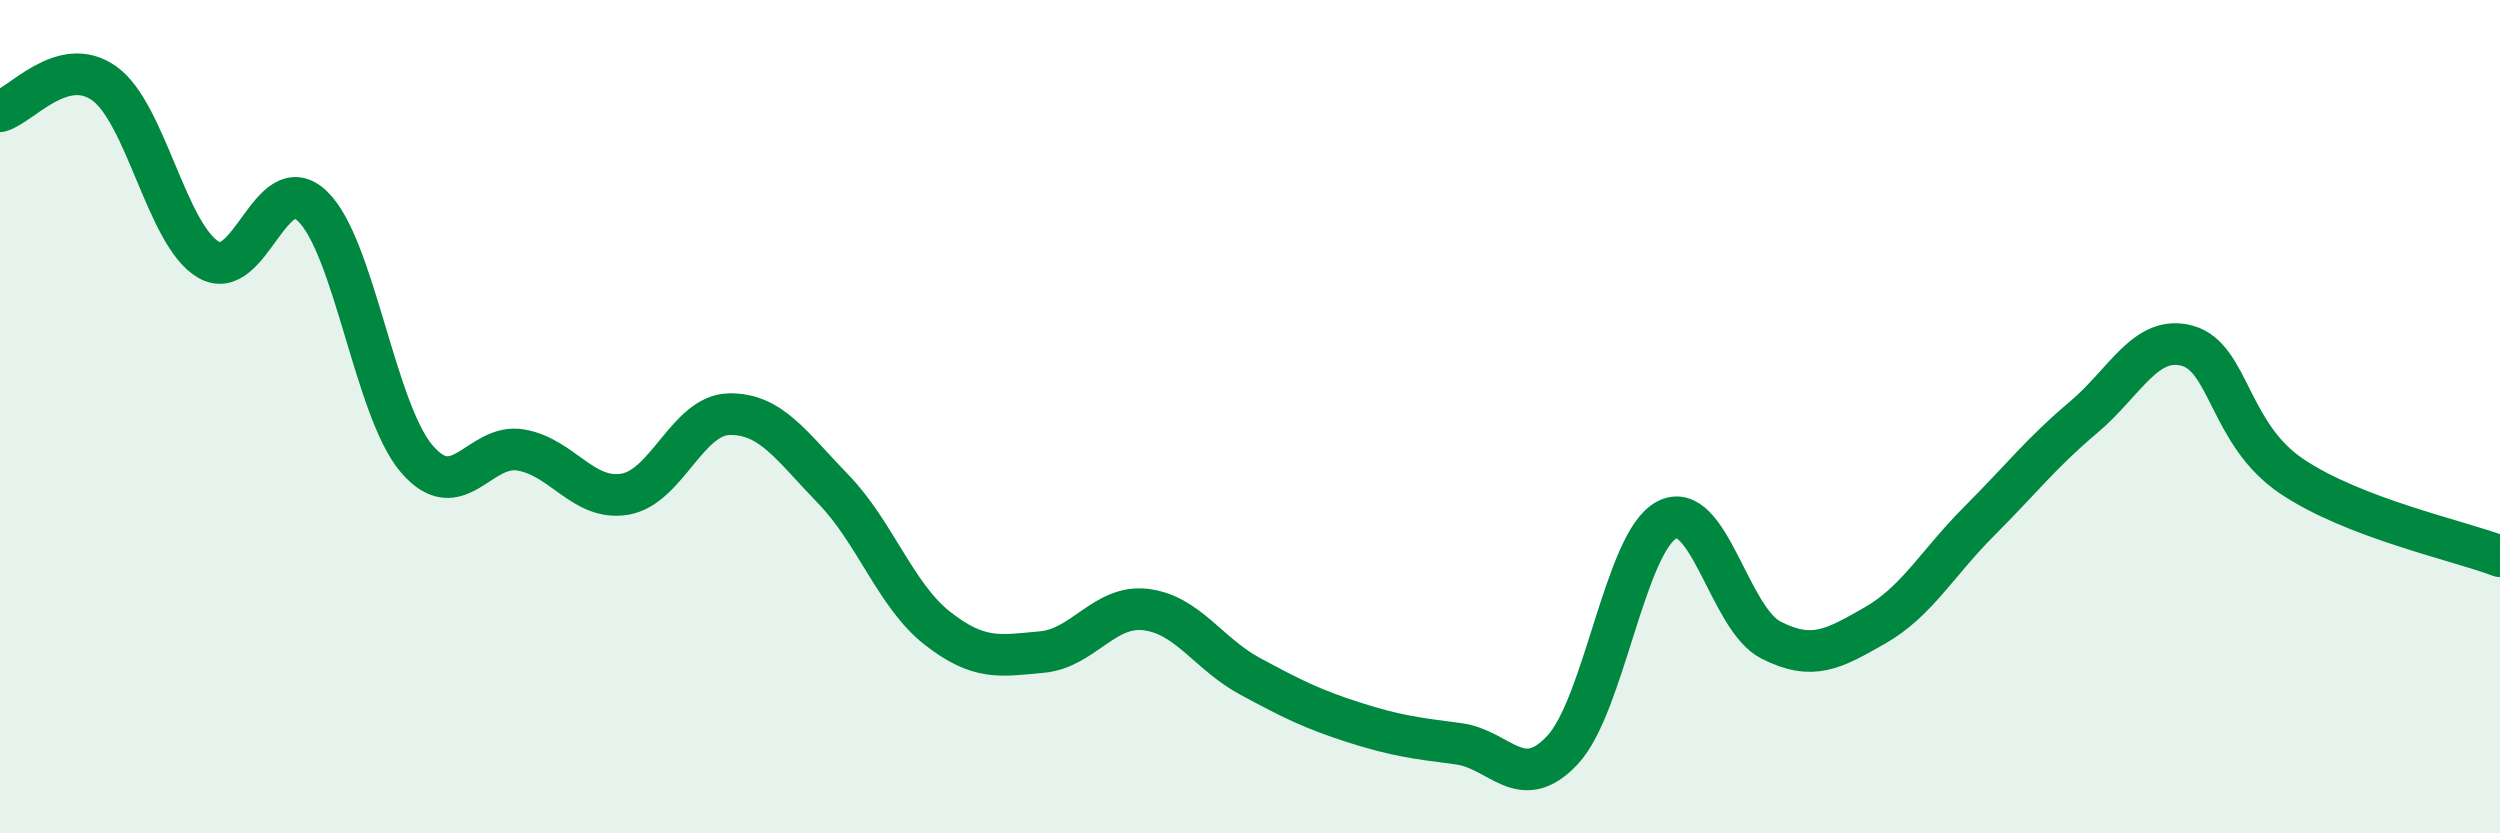 
    <svg width="60" height="20" viewBox="0 0 60 20" xmlns="http://www.w3.org/2000/svg">
      <path
        d="M 0,2.67 C 0.5,2.54 1.5,1.29 2.5,2 C 3.5,2.71 4,5.64 5,6.23 C 6,6.82 6.5,3.99 7.5,4.95 C 8.5,5.91 9,9.84 10,11.01 C 11,12.18 11.5,10.63 12.5,10.8 C 13.5,10.97 14,12.03 15,11.86 C 16,11.69 16.5,9.96 17.5,9.94 C 18.5,9.92 19,10.71 20,11.74 C 21,12.77 21.5,14.3 22.5,15.08 C 23.5,15.86 24,15.74 25,15.65 C 26,15.56 26.5,14.51 27.5,14.63 C 28.5,14.75 29,15.69 30,16.23 C 31,16.77 31.5,17.02 32.5,17.34 C 33.5,17.66 34,17.72 35,17.85 C 36,17.98 36.5,19.07 37.5,18 C 38.5,16.93 39,13.01 40,12.48 C 41,11.95 41.5,14.85 42.5,15.36 C 43.5,15.87 44,15.58 45,15.01 C 46,14.44 46.5,13.51 47.5,12.51 C 48.5,11.51 49,10.86 50,10.02 C 51,9.18 51.5,8.02 52.5,8.3 C 53.5,8.58 53.5,10.42 55,11.43 C 56.5,12.44 59,12.97 60,13.35L60 20L0 20Z"
        fill="#008740"
        opacity="0.1"
        stroke-linecap="round"
        stroke-linejoin="round"
      />
      <path
        d="M 0,2.67 C 0.5,2.54 1.5,1.29 2.5,2 C 3.5,2.71 4,5.64 5,6.23 C 6,6.82 6.5,3.99 7.5,4.95 C 8.5,5.91 9,9.84 10,11.01 C 11,12.18 11.5,10.63 12.5,10.8 C 13.5,10.97 14,12.03 15,11.86 C 16,11.69 16.5,9.96 17.5,9.94 C 18.5,9.92 19,10.71 20,11.74 C 21,12.77 21.5,14.3 22.5,15.08 C 23.5,15.86 24,15.74 25,15.65 C 26,15.56 26.5,14.51 27.5,14.63 C 28.5,14.75 29,15.69 30,16.23 C 31,16.77 31.5,17.02 32.5,17.34 C 33.5,17.66 34,17.72 35,17.85 C 36,17.98 36.5,19.07 37.5,18 C 38.5,16.93 39,13.01 40,12.48 C 41,11.95 41.5,14.85 42.5,15.36 C 43.5,15.87 44,15.58 45,15.01 C 46,14.44 46.5,13.51 47.5,12.51 C 48.5,11.51 49,10.86 50,10.02 C 51,9.18 51.5,8.02 52.5,8.3 C 53.5,8.58 53.5,10.42 55,11.43 C 56.5,12.44 59,12.97 60,13.35"
        stroke="#008740"
        stroke-width="1"
        fill="none"
        stroke-linecap="round"
        stroke-linejoin="round"
      />
    </svg>
  